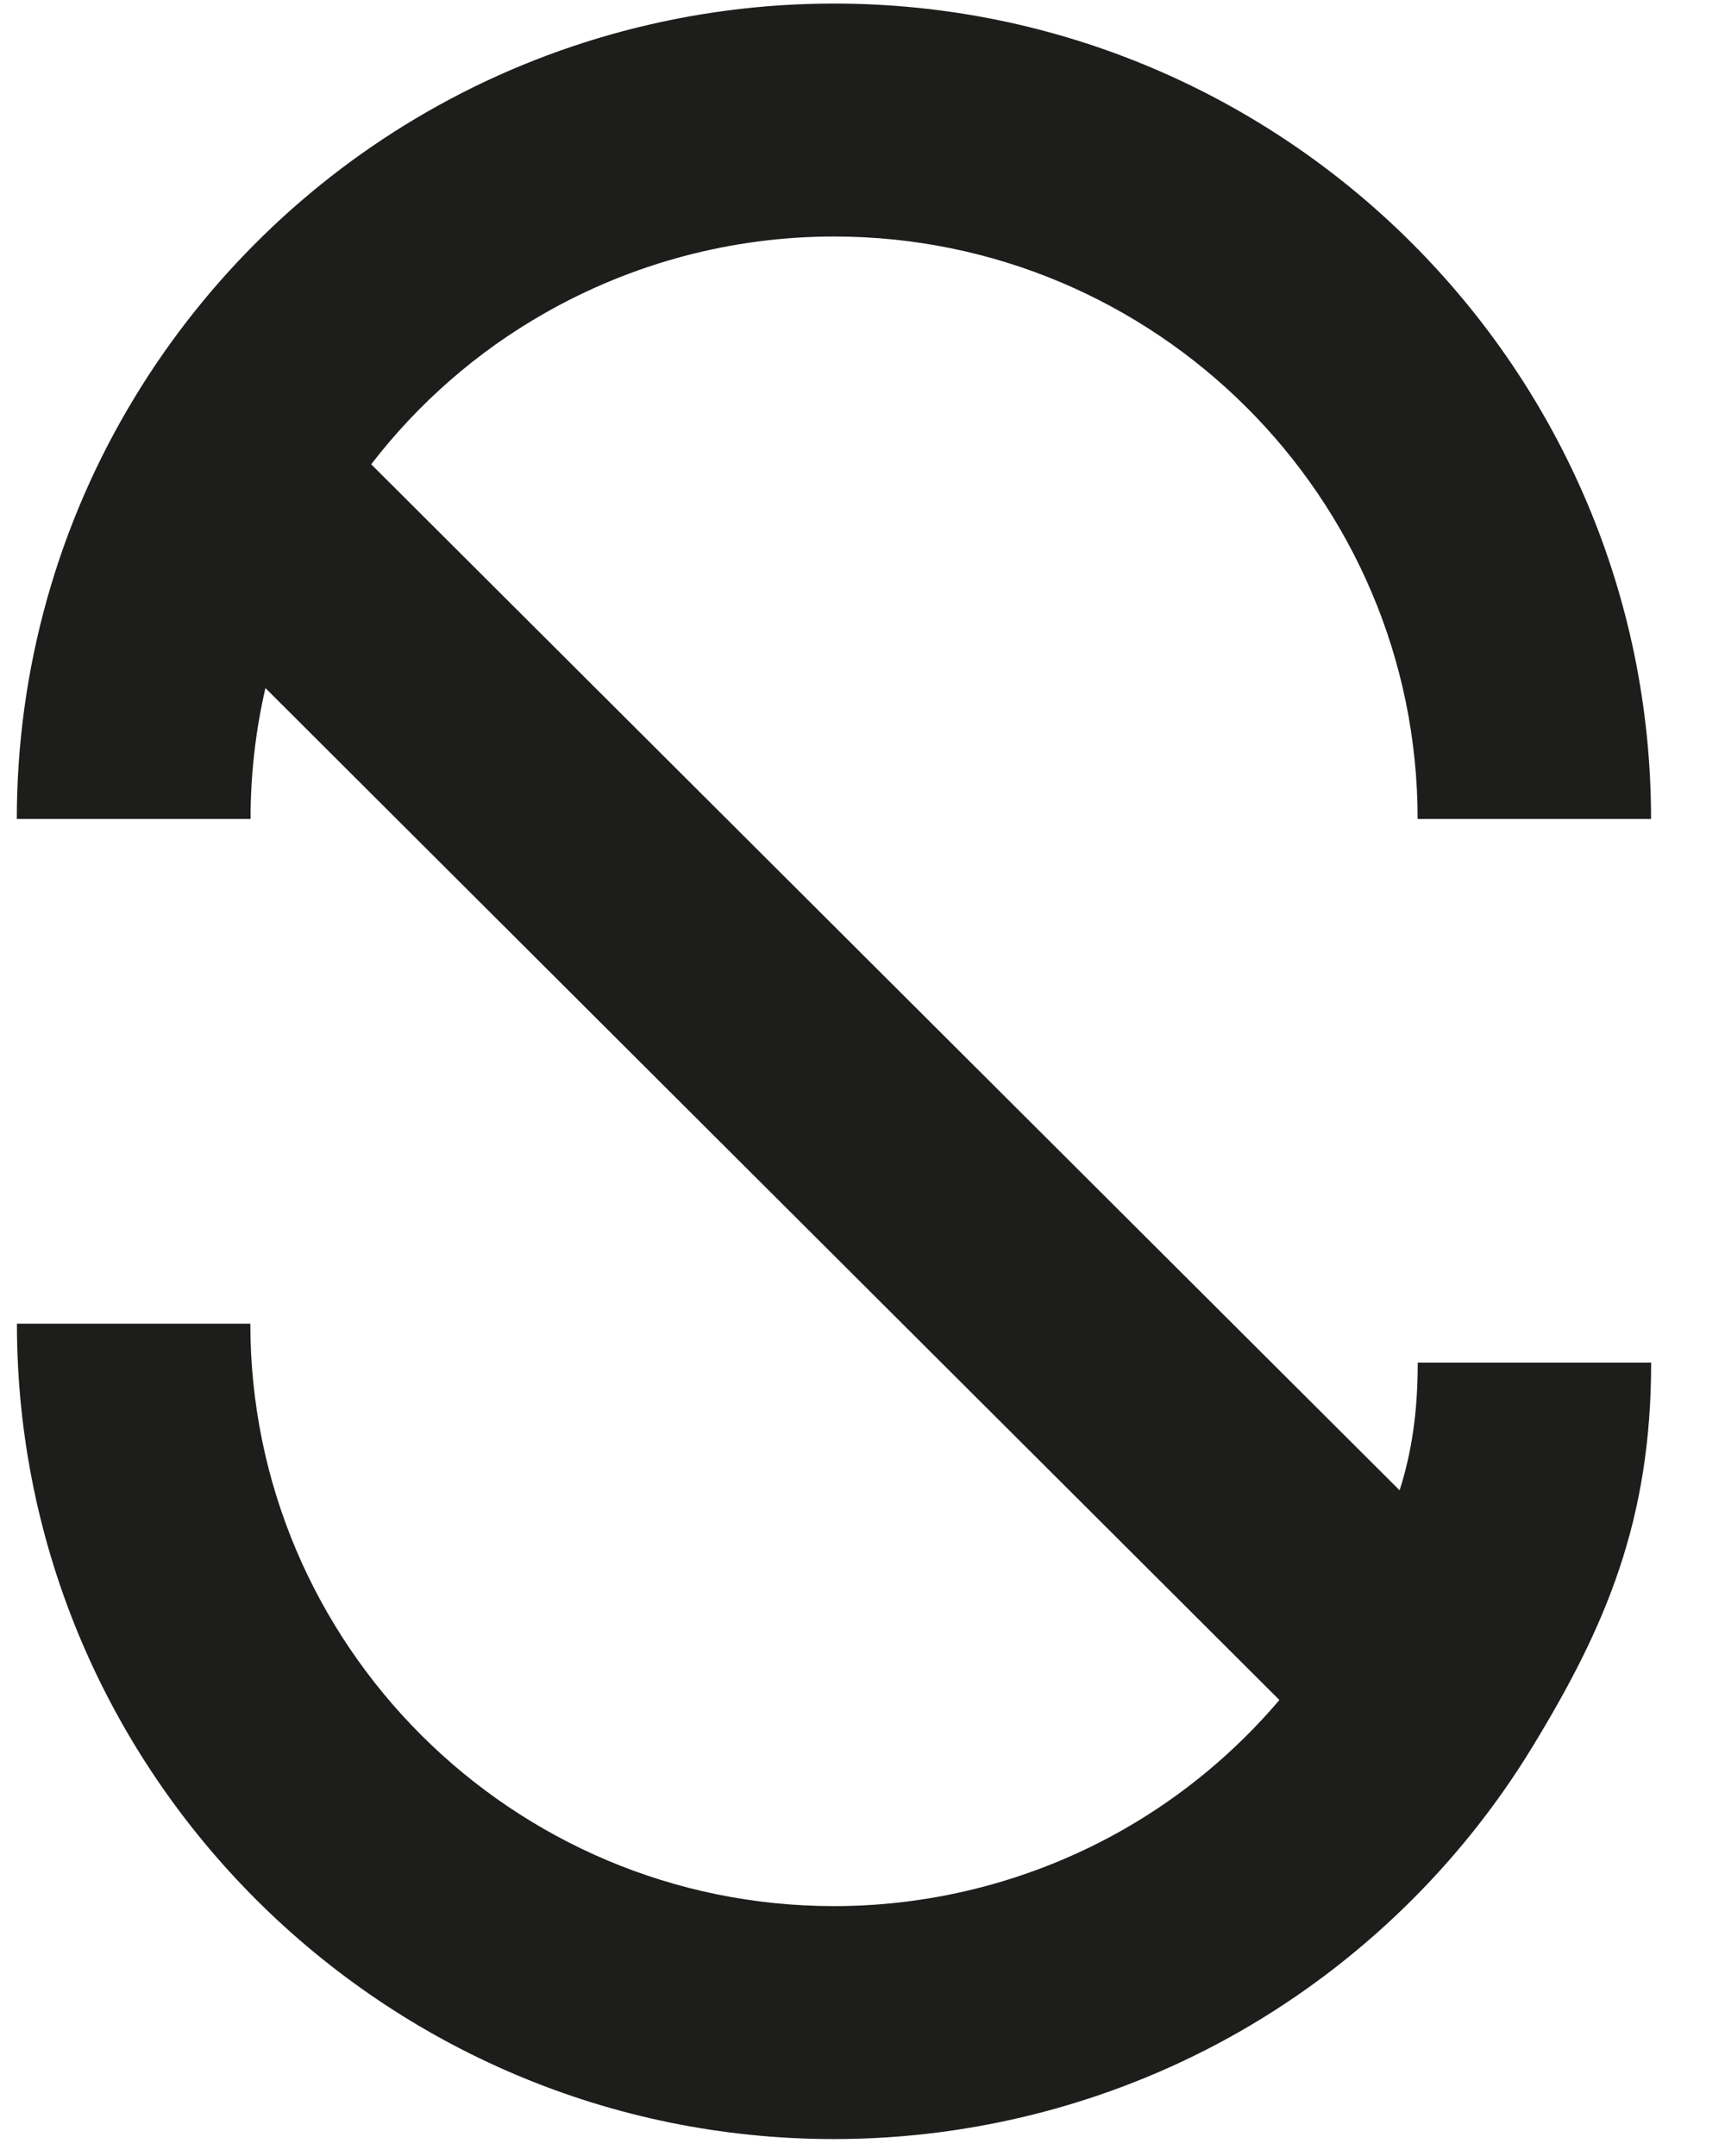 <svg viewBox="0 0 16 20" fill="none" xmlns="http://www.w3.org/2000/svg">
<path fill-rule="evenodd" clip-rule="evenodd" d="M3.443 4.307L12.982 13.825C13.095 13.469 13.15 13.097 13.15 12.64H15.315C15.315 14.104 14.895 15.088 14.214 16.204C13.553 17.291 12.615 18.205 11.509 18.84C10.366 19.496 9.061 19.843 7.736 19.843C3.557 19.843 0.157 16.45 0.157 12.279H2.322C2.322 15.259 4.751 17.682 7.736 17.682C8.683 17.682 9.613 17.433 10.428 16.967C10.973 16.655 11.461 16.248 11.867 15.77L2.462 6.383C2.37 6.779 2.324 7.187 2.324 7.597H0.156C0.156 6.208 0.537 4.852 1.257 3.673C1.921 2.583 2.856 1.671 3.962 1.037C5.105 0.38 6.41 0.033 7.735 0.033C11.914 0.033 15.314 3.427 15.314 7.597H13.149C13.149 4.618 10.721 2.194 7.735 2.194C6.788 2.194 5.859 2.443 5.044 2.91C4.423 3.264 3.878 3.742 3.443 4.307Z" fill="#1D1D1B"/>
</svg>
